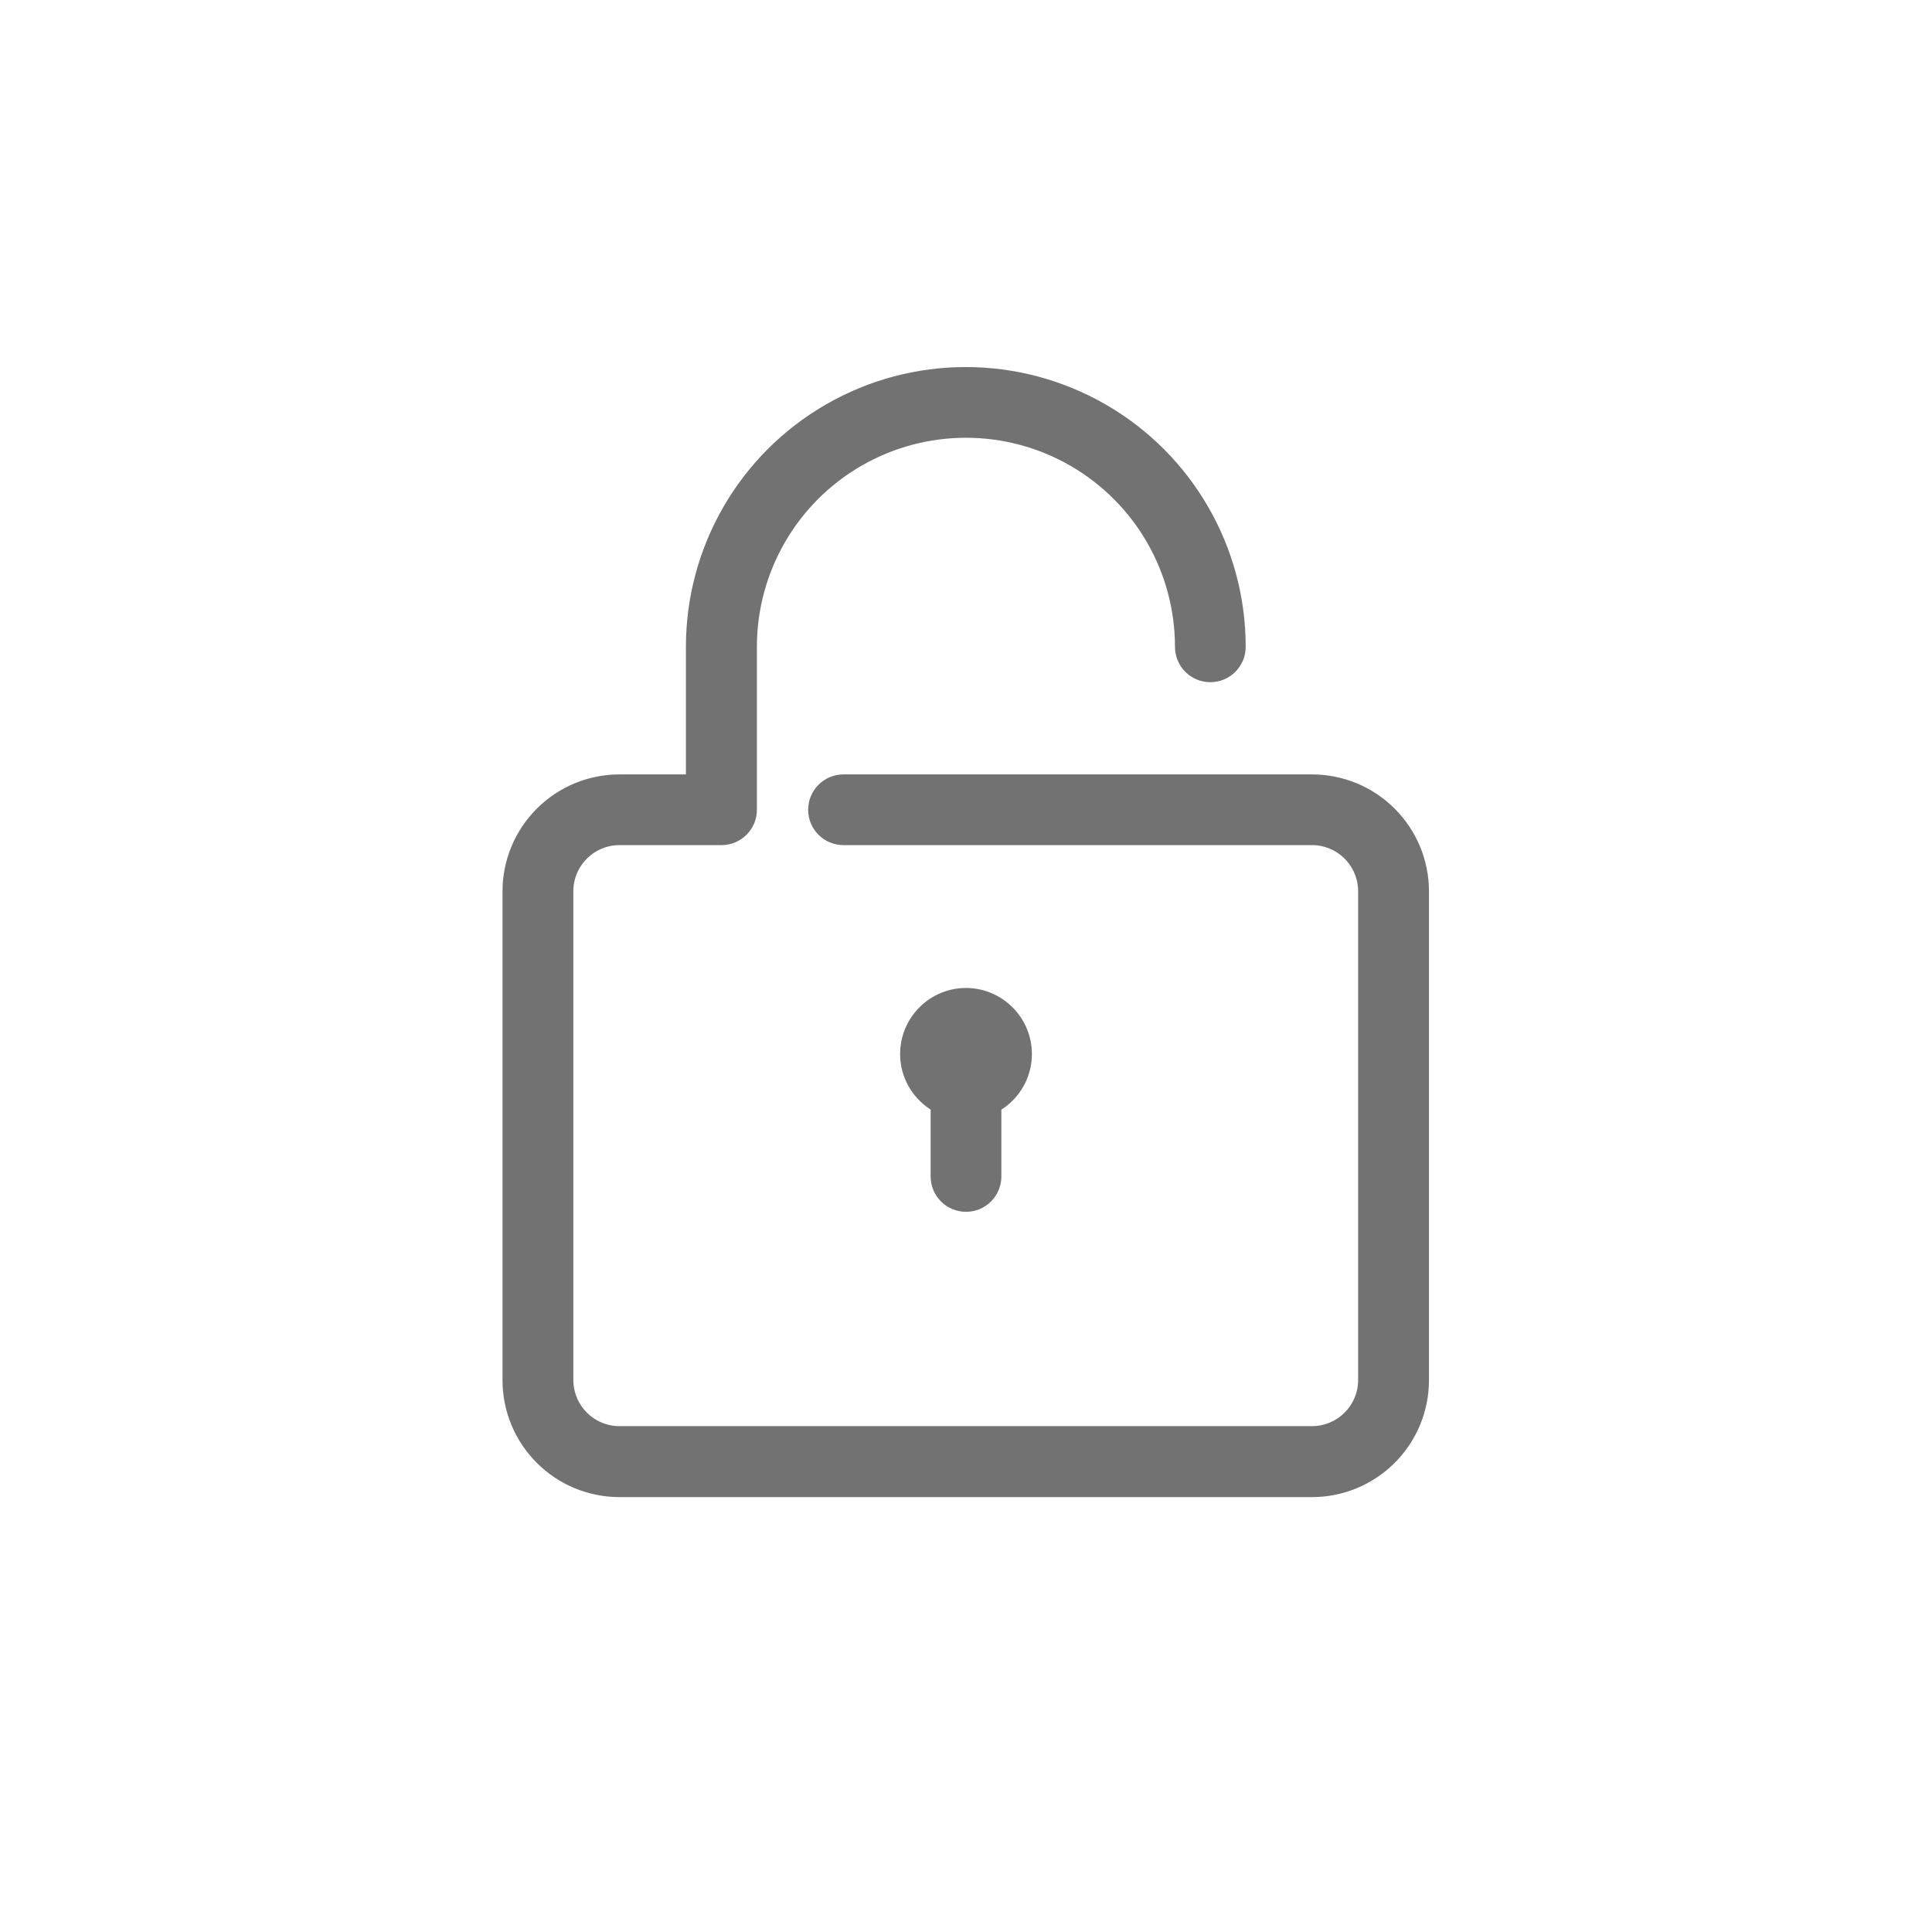 <?xml version="1.0" encoding="UTF-8"?>
<svg id="katman_1" data-name="katman 1" xmlns="http://www.w3.org/2000/svg" viewBox="0 0 150 150">
  <defs>
    <style>
      .cls-1 {
        fill: #727272;
        stroke: #727272;
        stroke-miterlimit: 10;
        stroke-width: .75px;
      }
    </style>
  </defs>
  <path class="cls-1" d="m48.11,65.24h7.91c1.31,0,2.37-1.06,2.37-2.37v-12.65c0-5.93,3.17-11.42,8.3-14.38,5.14-2.97,11.47-2.97,16.61,0,5.14,2.97,8.3,8.45,8.3,14.38,0,1.31,1.06,2.37,2.37,2.37s2.37-1.06,2.37-2.37c0-7.63-4.07-14.68-10.68-18.49-6.61-3.81-14.75-3.81-21.35,0-6.61,3.81-10.68,10.86-10.68,18.49v10.28h-5.54c-2.31,0-4.52.92-6.15,2.55s-2.55,3.84-2.55,6.15v37.96c0,2.31.92,4.52,2.55,6.15s3.84,2.55,6.15,2.55h53.78c2.31,0,4.52-.92,6.15-2.55s2.55-3.84,2.55-6.15v-37.96c0-2.31-.92-4.52-2.55-6.15s-3.84-2.55-6.15-2.55h-36.38c-1.31,0-2.37,1.06-2.37,2.37s1.06,2.37,2.37,2.37h36.38c1.05,0,2.05.42,2.79,1.16.74.74,1.16,1.75,1.16,2.79v37.96c0,1.05-.42,2.05-1.16,2.79-.74.74-1.75,1.16-2.79,1.16h-53.78c-1.05,0-2.05-.42-2.79-1.16-.74-.74-1.16-1.75-1.16-2.79v-37.96c0-1.05.42-2.05,1.16-2.79.74-.74,1.75-1.16,2.79-1.16h0Z"/>
  <path class="cls-1" d="m75,93.71c1.31,0,2.37-1.06,2.37-2.37v-5.4c1.21-.7,2.06-1.9,2.3-3.29.24-1.38-.14-2.8-1.04-3.87-.9-1.07-2.23-1.7-3.63-1.7s-2.73.62-3.63,1.7c-.9,1.07-1.28,2.49-1.04,3.87.24,1.38,1.09,2.58,2.3,3.29v5.4c0,1.31,1.06,2.37,2.37,2.37h0Z"/>
</svg>
